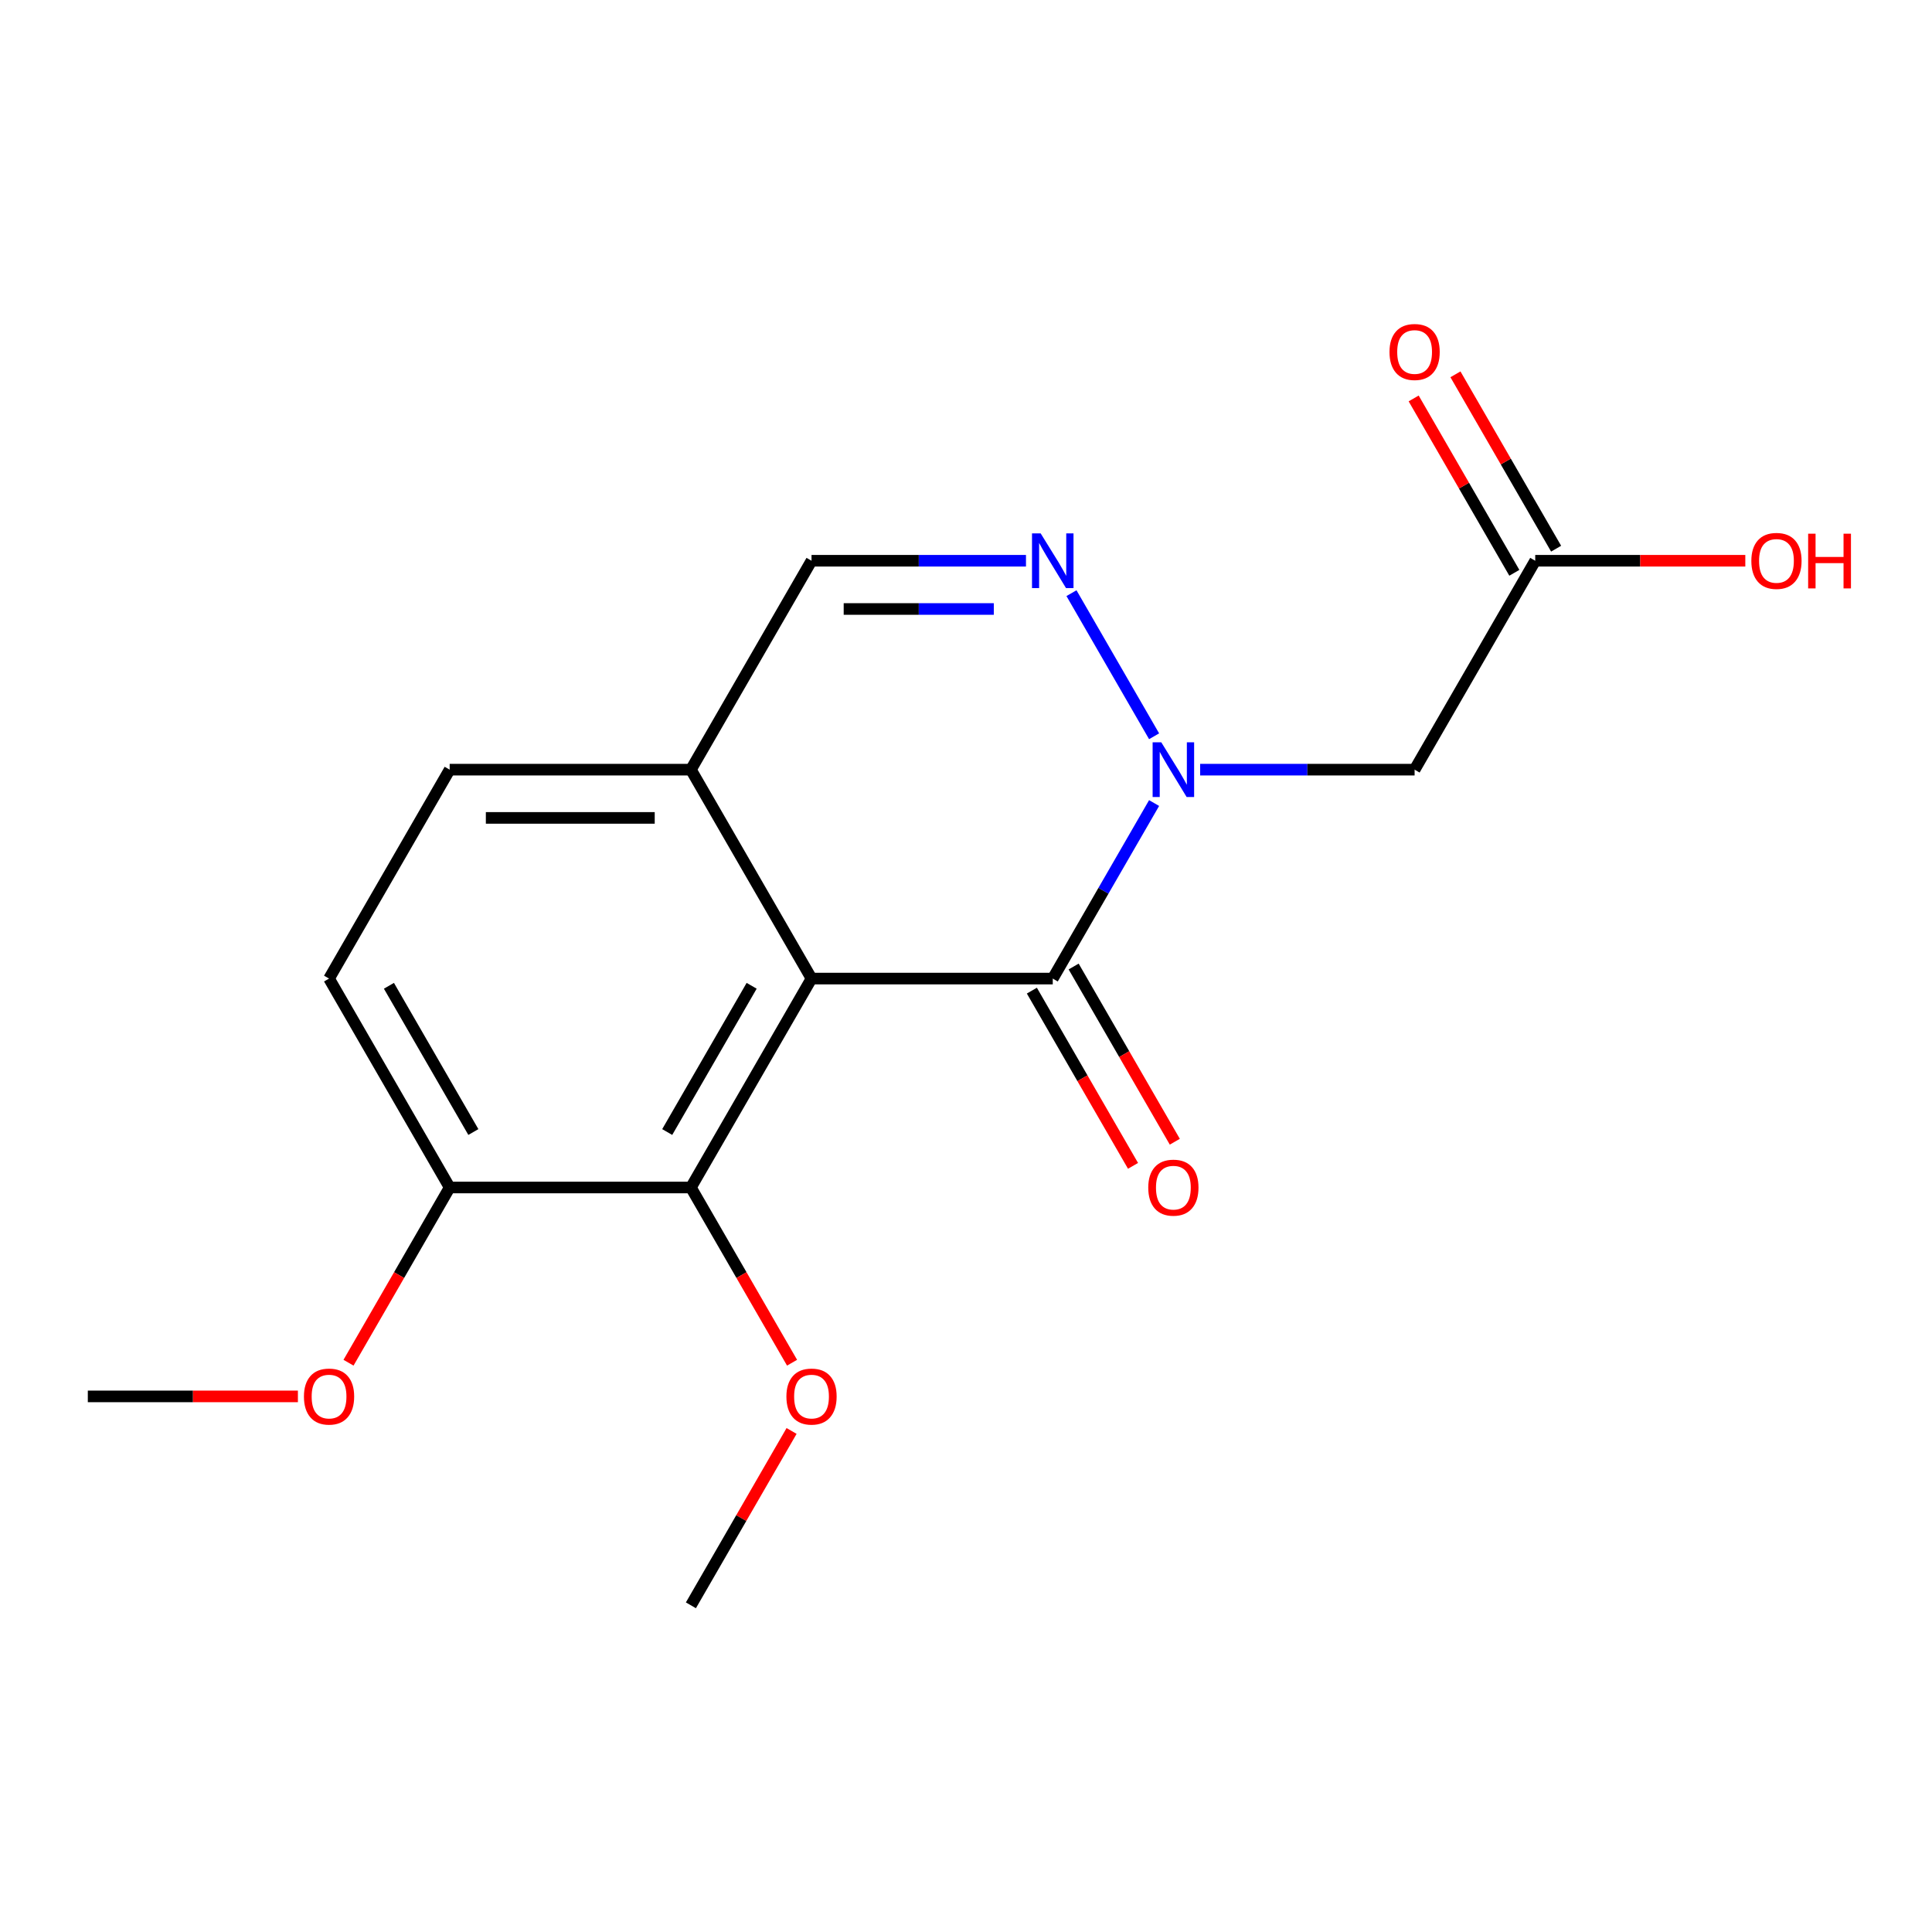 <?xml version='1.0' encoding='iso-8859-1'?>
<svg version='1.1' baseProfile='full'
              xmlns='http://www.w3.org/2000/svg'
                      xmlns:rdkit='http://www.rdkit.org/xml'
                      xmlns:xlink='http://www.w3.org/1999/xlink'
                  xml:space='preserve'
width='1000px' height='1000px' viewBox='0 0 1000 1000'>
<!-- END OF HEADER -->
<rect style='opacity:1.0;fill:#FFFFFF;stroke:none' width='1000' height='1000' x='0' y='0'> </rect>
<path class='bond-1' d='M 597.359,415.656 L 571.132,461.082' style='fill:none;fill-rule:evenodd;stroke:#0000FF;stroke-width:6px;stroke-linecap:butt;stroke-linejoin:miter;stroke-opacity:1' />
<path class='bond-1' d='M 571.132,461.082 L 544.905,506.509' style='fill:none;fill-rule:evenodd;stroke:#000000;stroke-width:6px;stroke-linecap:butt;stroke-linejoin:miter;stroke-opacity:1' />
<path class='bond-2' d='M 597.359,381.093 L 554.594,307.023' style='fill:none;fill-rule:evenodd;stroke:#0000FF;stroke-width:6px;stroke-linecap:butt;stroke-linejoin:miter;stroke-opacity:1' />
<path class='bond-3' d='M 621.198,398.375 L 676.698,398.375' style='fill:none;fill-rule:evenodd;stroke:#0000FF;stroke-width:6px;stroke-linecap:butt;stroke-linejoin:miter;stroke-opacity:1' />
<path class='bond-3' d='M 676.698,398.375 L 732.199,398.375' style='fill:none;fill-rule:evenodd;stroke:#000000;stroke-width:6px;stroke-linecap:butt;stroke-linejoin:miter;stroke-opacity:1' />
<path class='bond-0' d='M 420.042,506.509 L 544.905,506.509' style='fill:none;fill-rule:evenodd;stroke:#000000;stroke-width:6px;stroke-linecap:butt;stroke-linejoin:miter;stroke-opacity:1' />
<path class='bond-4' d='M 420.042,506.509 L 357.611,614.643' style='fill:none;fill-rule:evenodd;stroke:#000000;stroke-width:6px;stroke-linecap:butt;stroke-linejoin:miter;stroke-opacity:1' />
<path class='bond-4' d='M 389.051,510.243 L 345.349,585.937' style='fill:none;fill-rule:evenodd;stroke:#000000;stroke-width:6px;stroke-linecap:butt;stroke-linejoin:miter;stroke-opacity:1' />
<path class='bond-18' d='M 420.042,506.509 L 357.611,398.375' style='fill:none;fill-rule:evenodd;stroke:#000000;stroke-width:6px;stroke-linecap:butt;stroke-linejoin:miter;stroke-opacity:1' />
<path class='bond-8' d='M 534.092,512.752 L 560.272,558.098' style='fill:none;fill-rule:evenodd;stroke:#000000;stroke-width:6px;stroke-linecap:butt;stroke-linejoin:miter;stroke-opacity:1' />
<path class='bond-8' d='M 560.272,558.098 L 586.453,603.444' style='fill:none;fill-rule:evenodd;stroke:#FF0000;stroke-width:6px;stroke-linecap:butt;stroke-linejoin:miter;stroke-opacity:1' />
<path class='bond-8' d='M 555.718,500.266 L 581.899,545.612' style='fill:none;fill-rule:evenodd;stroke:#000000;stroke-width:6px;stroke-linecap:butt;stroke-linejoin:miter;stroke-opacity:1' />
<path class='bond-8' d='M 581.899,545.612 L 608.08,590.958' style='fill:none;fill-rule:evenodd;stroke:#FF0000;stroke-width:6px;stroke-linecap:butt;stroke-linejoin:miter;stroke-opacity:1' />
<path class='bond-6' d='M 531.043,290.24 L 475.543,290.24' style='fill:none;fill-rule:evenodd;stroke:#0000FF;stroke-width:6px;stroke-linecap:butt;stroke-linejoin:miter;stroke-opacity:1' />
<path class='bond-6' d='M 475.543,290.24 L 420.042,290.24' style='fill:none;fill-rule:evenodd;stroke:#000000;stroke-width:6px;stroke-linecap:butt;stroke-linejoin:miter;stroke-opacity:1' />
<path class='bond-6' d='M 514.393,315.213 L 475.543,315.213' style='fill:none;fill-rule:evenodd;stroke:#0000FF;stroke-width:6px;stroke-linecap:butt;stroke-linejoin:miter;stroke-opacity:1' />
<path class='bond-6' d='M 475.543,315.213 L 436.693,315.213' style='fill:none;fill-rule:evenodd;stroke:#000000;stroke-width:6px;stroke-linecap:butt;stroke-linejoin:miter;stroke-opacity:1' />
<path class='bond-7' d='M 732.199,398.375 L 794.63,290.24' style='fill:none;fill-rule:evenodd;stroke:#000000;stroke-width:6px;stroke-linecap:butt;stroke-linejoin:miter;stroke-opacity:1' />
<path class='bond-9' d='M 357.611,614.643 L 232.748,614.643' style='fill:none;fill-rule:evenodd;stroke:#000000;stroke-width:6px;stroke-linecap:butt;stroke-linejoin:miter;stroke-opacity:1' />
<path class='bond-13' d='M 357.611,614.643 L 383.792,659.989' style='fill:none;fill-rule:evenodd;stroke:#000000;stroke-width:6px;stroke-linecap:butt;stroke-linejoin:miter;stroke-opacity:1' />
<path class='bond-13' d='M 383.792,659.989 L 409.972,705.336' style='fill:none;fill-rule:evenodd;stroke:#FF0000;stroke-width:6px;stroke-linecap:butt;stroke-linejoin:miter;stroke-opacity:1' />
<path class='bond-5' d='M 357.611,398.375 L 420.042,290.24' style='fill:none;fill-rule:evenodd;stroke:#000000;stroke-width:6px;stroke-linecap:butt;stroke-linejoin:miter;stroke-opacity:1' />
<path class='bond-11' d='M 357.611,398.375 L 232.748,398.375' style='fill:none;fill-rule:evenodd;stroke:#000000;stroke-width:6px;stroke-linecap:butt;stroke-linejoin:miter;stroke-opacity:1' />
<path class='bond-11' d='M 338.882,423.347 L 251.478,423.347' style='fill:none;fill-rule:evenodd;stroke:#000000;stroke-width:6px;stroke-linecap:butt;stroke-linejoin:miter;stroke-opacity:1' />
<path class='bond-10' d='M 805.444,283.997 L 779.39,238.871' style='fill:none;fill-rule:evenodd;stroke:#000000;stroke-width:6px;stroke-linecap:butt;stroke-linejoin:miter;stroke-opacity:1' />
<path class='bond-10' d='M 779.39,238.871 L 753.336,193.745' style='fill:none;fill-rule:evenodd;stroke:#FF0000;stroke-width:6px;stroke-linecap:butt;stroke-linejoin:miter;stroke-opacity:1' />
<path class='bond-10' d='M 783.817,296.483 L 757.763,251.357' style='fill:none;fill-rule:evenodd;stroke:#000000;stroke-width:6px;stroke-linecap:butt;stroke-linejoin:miter;stroke-opacity:1' />
<path class='bond-10' d='M 757.763,251.357 L 731.709,206.231' style='fill:none;fill-rule:evenodd;stroke:#FF0000;stroke-width:6px;stroke-linecap:butt;stroke-linejoin:miter;stroke-opacity:1' />
<path class='bond-14' d='M 794.63,290.24 L 849.001,290.24' style='fill:none;fill-rule:evenodd;stroke:#000000;stroke-width:6px;stroke-linecap:butt;stroke-linejoin:miter;stroke-opacity:1' />
<path class='bond-14' d='M 849.001,290.24 L 903.371,290.24' style='fill:none;fill-rule:evenodd;stroke:#FF0000;stroke-width:6px;stroke-linecap:butt;stroke-linejoin:miter;stroke-opacity:1' />
<path class='bond-15' d='M 232.748,614.643 L 206.568,659.989' style='fill:none;fill-rule:evenodd;stroke:#000000;stroke-width:6px;stroke-linecap:butt;stroke-linejoin:miter;stroke-opacity:1' />
<path class='bond-15' d='M 206.568,659.989 L 180.387,705.336' style='fill:none;fill-rule:evenodd;stroke:#FF0000;stroke-width:6px;stroke-linecap:butt;stroke-linejoin:miter;stroke-opacity:1' />
<path class='bond-19' d='M 232.748,614.643 L 170.317,506.509' style='fill:none;fill-rule:evenodd;stroke:#000000;stroke-width:6px;stroke-linecap:butt;stroke-linejoin:miter;stroke-opacity:1' />
<path class='bond-19' d='M 245.011,585.937 L 201.309,510.243' style='fill:none;fill-rule:evenodd;stroke:#000000;stroke-width:6px;stroke-linecap:butt;stroke-linejoin:miter;stroke-opacity:1' />
<path class='bond-12' d='M 232.748,398.375 L 170.317,506.509' style='fill:none;fill-rule:evenodd;stroke:#000000;stroke-width:6px;stroke-linecap:butt;stroke-linejoin:miter;stroke-opacity:1' />
<path class='bond-16' d='M 409.718,740.659 L 383.665,785.785' style='fill:none;fill-rule:evenodd;stroke:#FF0000;stroke-width:6px;stroke-linecap:butt;stroke-linejoin:miter;stroke-opacity:1' />
<path class='bond-16' d='M 383.665,785.785 L 357.611,830.911' style='fill:none;fill-rule:evenodd;stroke:#000000;stroke-width:6px;stroke-linecap:butt;stroke-linejoin:miter;stroke-opacity:1' />
<path class='bond-17' d='M 154.196,722.777 L 99.825,722.777' style='fill:none;fill-rule:evenodd;stroke:#FF0000;stroke-width:6px;stroke-linecap:butt;stroke-linejoin:miter;stroke-opacity:1' />
<path class='bond-17' d='M 99.825,722.777 L 45.455,722.777' style='fill:none;fill-rule:evenodd;stroke:#000000;stroke-width:6px;stroke-linecap:butt;stroke-linejoin:miter;stroke-opacity:1' />
<path  class='atom-0' d='M 601.076 384.215
L 610.356 399.215
Q 611.276 400.695, 612.756 403.375
Q 614.236 406.055, 614.316 406.215
L 614.316 384.215
L 618.076 384.215
L 618.076 412.535
L 614.196 412.535
L 604.236 396.135
Q 603.076 394.215, 601.836 392.015
Q 600.636 389.815, 600.276 389.135
L 600.276 412.535
L 596.596 412.535
L 596.596 384.215
L 601.076 384.215
' fill='#0000FF'/>
<path  class='atom-3' d='M 538.645 276.08
L 547.925 291.08
Q 548.845 292.56, 550.325 295.24
Q 551.805 297.92, 551.885 298.08
L 551.885 276.08
L 555.645 276.08
L 555.645 304.4
L 551.765 304.4
L 541.805 288
Q 540.645 286.08, 539.405 283.88
Q 538.205 281.68, 537.845 281
L 537.845 304.4
L 534.165 304.4
L 534.165 276.08
L 538.645 276.08
' fill='#0000FF'/>
<path  class='atom-9' d='M 594.336 614.723
Q 594.336 607.923, 597.696 604.123
Q 601.056 600.323, 607.336 600.323
Q 613.616 600.323, 616.976 604.123
Q 620.336 607.923, 620.336 614.723
Q 620.336 621.603, 616.936 625.523
Q 613.536 629.403, 607.336 629.403
Q 601.096 629.403, 597.696 625.523
Q 594.336 621.643, 594.336 614.723
M 607.336 626.203
Q 611.656 626.203, 613.976 623.323
Q 616.336 620.403, 616.336 614.723
Q 616.336 609.163, 613.976 606.363
Q 611.656 603.523, 607.336 603.523
Q 603.016 603.523, 600.656 606.323
Q 598.336 609.123, 598.336 614.723
Q 598.336 620.443, 600.656 623.323
Q 603.016 626.203, 607.336 626.203
' fill='#FF0000'/>
<path  class='atom-11' d='M 719.199 182.186
Q 719.199 175.386, 722.559 171.586
Q 725.919 167.786, 732.199 167.786
Q 738.479 167.786, 741.839 171.586
Q 745.199 175.386, 745.199 182.186
Q 745.199 189.066, 741.799 192.986
Q 738.399 196.866, 732.199 196.866
Q 725.959 196.866, 722.559 192.986
Q 719.199 189.106, 719.199 182.186
M 732.199 193.666
Q 736.519 193.666, 738.839 190.786
Q 741.199 187.866, 741.199 182.186
Q 741.199 176.626, 738.839 173.826
Q 736.519 170.986, 732.199 170.986
Q 727.879 170.986, 725.519 173.786
Q 723.199 176.586, 723.199 182.186
Q 723.199 187.906, 725.519 190.786
Q 727.879 193.666, 732.199 193.666
' fill='#FF0000'/>
<path  class='atom-14' d='M 407.042 722.857
Q 407.042 716.057, 410.402 712.257
Q 413.762 708.457, 420.042 708.457
Q 426.322 708.457, 429.682 712.257
Q 433.042 716.057, 433.042 722.857
Q 433.042 729.737, 429.642 733.657
Q 426.242 737.537, 420.042 737.537
Q 413.802 737.537, 410.402 733.657
Q 407.042 729.777, 407.042 722.857
M 420.042 734.337
Q 424.362 734.337, 426.682 731.457
Q 429.042 728.537, 429.042 722.857
Q 429.042 717.297, 426.682 714.497
Q 424.362 711.657, 420.042 711.657
Q 415.722 711.657, 413.362 714.457
Q 411.042 717.257, 411.042 722.857
Q 411.042 728.577, 413.362 731.457
Q 415.722 734.337, 420.042 734.337
' fill='#FF0000'/>
<path  class='atom-15' d='M 906.493 290.32
Q 906.493 283.52, 909.853 279.72
Q 913.213 275.92, 919.493 275.92
Q 925.773 275.92, 929.133 279.72
Q 932.493 283.52, 932.493 290.32
Q 932.493 297.2, 929.093 301.12
Q 925.693 305, 919.493 305
Q 913.253 305, 909.853 301.12
Q 906.493 297.24, 906.493 290.32
M 919.493 301.8
Q 923.813 301.8, 926.133 298.92
Q 928.493 296, 928.493 290.32
Q 928.493 284.76, 926.133 281.96
Q 923.813 279.12, 919.493 279.12
Q 915.173 279.12, 912.813 281.92
Q 910.493 284.72, 910.493 290.32
Q 910.493 296.04, 912.813 298.92
Q 915.173 301.8, 919.493 301.8
' fill='#FF0000'/>
<path  class='atom-15' d='M 935.893 276.24
L 939.733 276.24
L 939.733 288.28
L 954.213 288.28
L 954.213 276.24
L 958.053 276.24
L 958.053 304.56
L 954.213 304.56
L 954.213 291.48
L 939.733 291.48
L 939.733 304.56
L 935.893 304.56
L 935.893 276.24
' fill='#FF0000'/>
<path  class='atom-16' d='M 157.317 722.857
Q 157.317 716.057, 160.677 712.257
Q 164.037 708.457, 170.317 708.457
Q 176.597 708.457, 179.957 712.257
Q 183.317 716.057, 183.317 722.857
Q 183.317 729.737, 179.917 733.657
Q 176.517 737.537, 170.317 737.537
Q 164.077 737.537, 160.677 733.657
Q 157.317 729.777, 157.317 722.857
M 170.317 734.337
Q 174.637 734.337, 176.957 731.457
Q 179.317 728.537, 179.317 722.857
Q 179.317 717.297, 176.957 714.497
Q 174.637 711.657, 170.317 711.657
Q 165.997 711.657, 163.637 714.457
Q 161.317 717.257, 161.317 722.857
Q 161.317 728.577, 163.637 731.457
Q 165.997 734.337, 170.317 734.337
' fill='#FF0000'/>
</svg>
